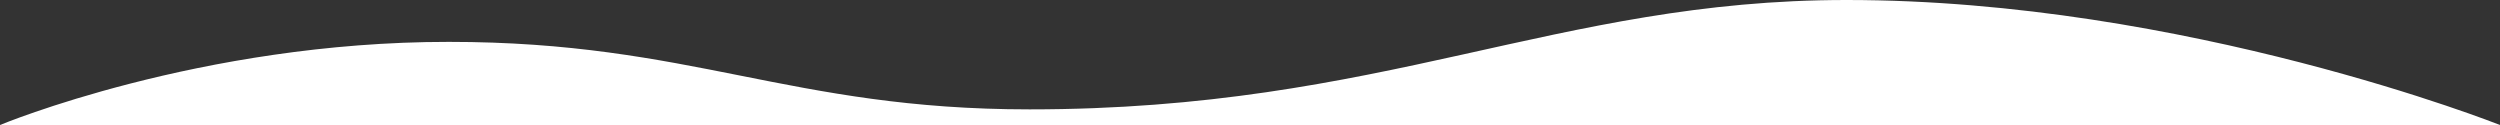 <svg xmlns="http://www.w3.org/2000/svg" viewBox="0 0 800 40">
  <rect x="0" y="0" width="800" height="40" fill="#333333" stroke="none"/>
  <defs>
    <style>
      .cls-1 {
        fill: #fff;
      }
    </style>
  </defs>
  <g id="图层_2" data-name="图层 2">
    <g id="图层_1-2" data-name="图层 1">
      <path class="cls-1" d="M0,40H800S699.34,0,590.9,0C497.72,0,443,35,329.47,35c-76.86,0-108-21.6-185.82-21.6C64,13.35,0,40,0,40Z"/>
    </g>
  </g>
</svg>

